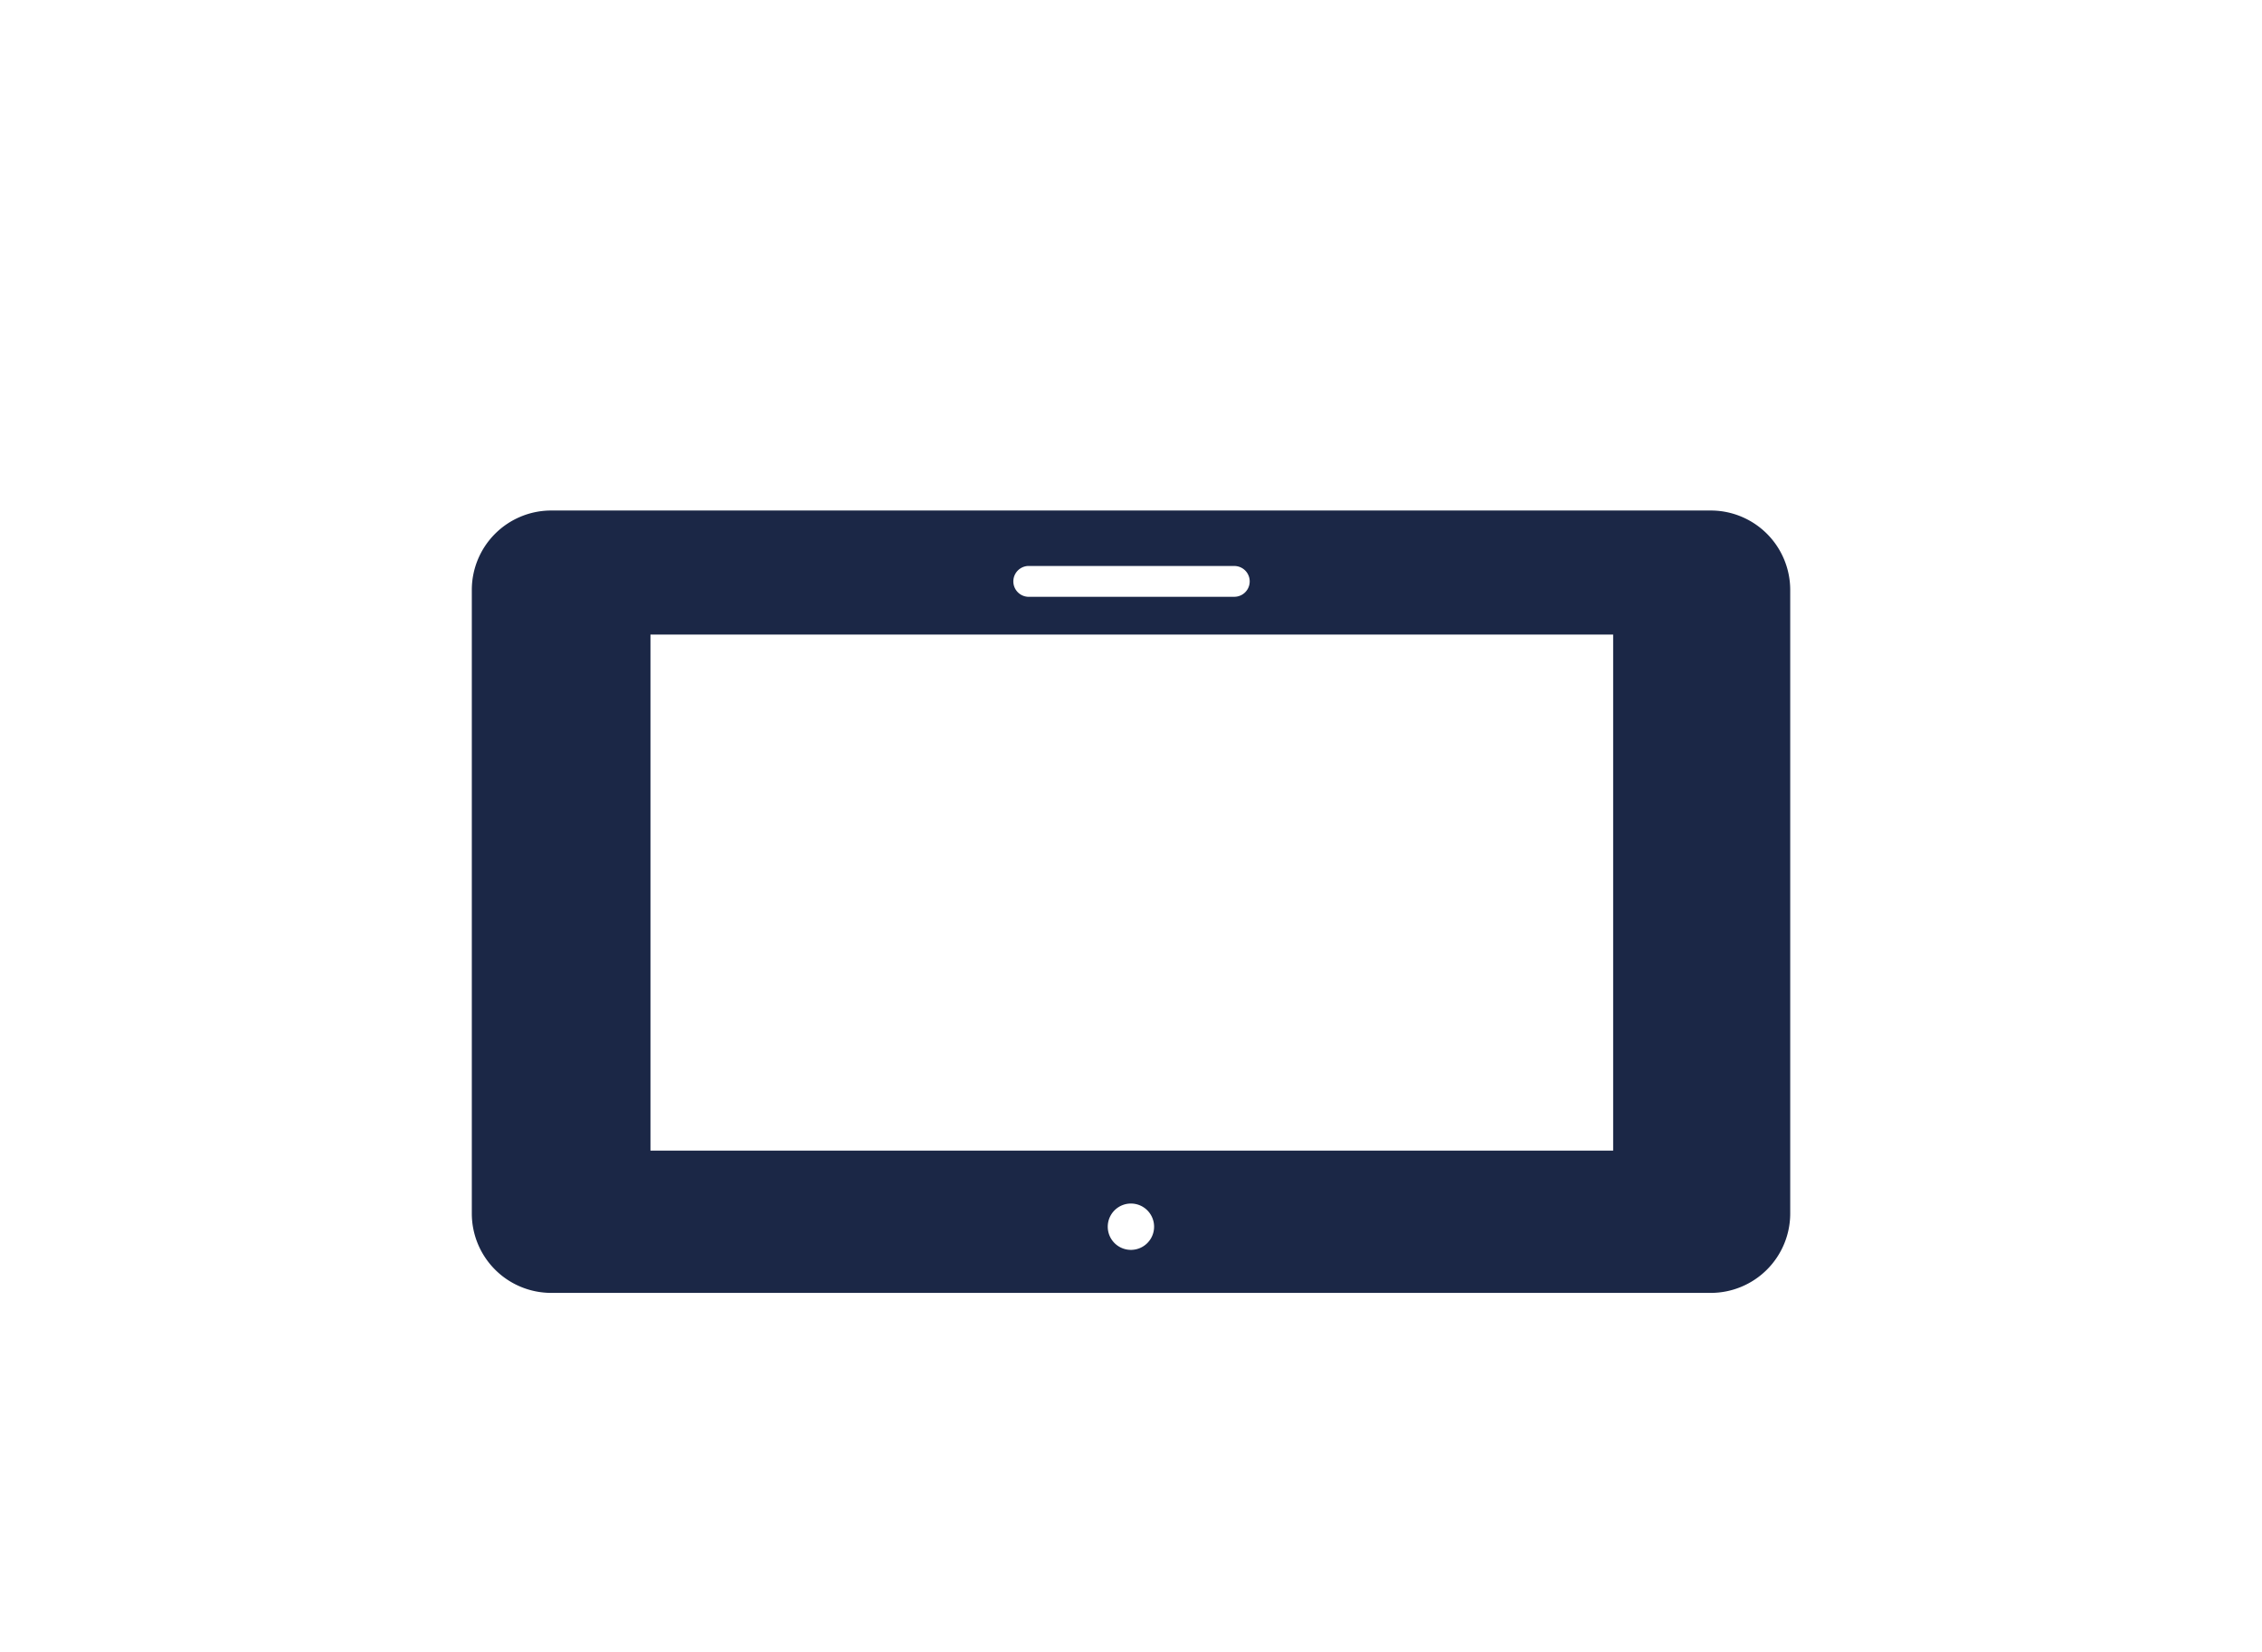 <svg xmlns="http://www.w3.org/2000/svg" viewBox="0 0 64.334 47"><path fill="#1b2746" fill-rule="evenodd" d="M48.656 14.521H15.677a2.259 2.259 0 0 0-2.258 2.259v17.736a2.259 2.259 0 0 0 2.258 2.259h32.979a2.26 2.26 0 0 0 2.26-2.259V16.779a2.26 2.26 0 0 0-2.26-2.258zM29.23 16.099h5.875a.438.438 0 0 1 0 .876H29.23a.439.439 0 0 1 0-.876zm2.96 19.452a.659.659 0 1 1 .001-1.317.659.659 0 0 1-.001 1.317zm13.69-2.823H18.5V18.05h27.38v14.678z" clip-rule="evenodd"/></svg>